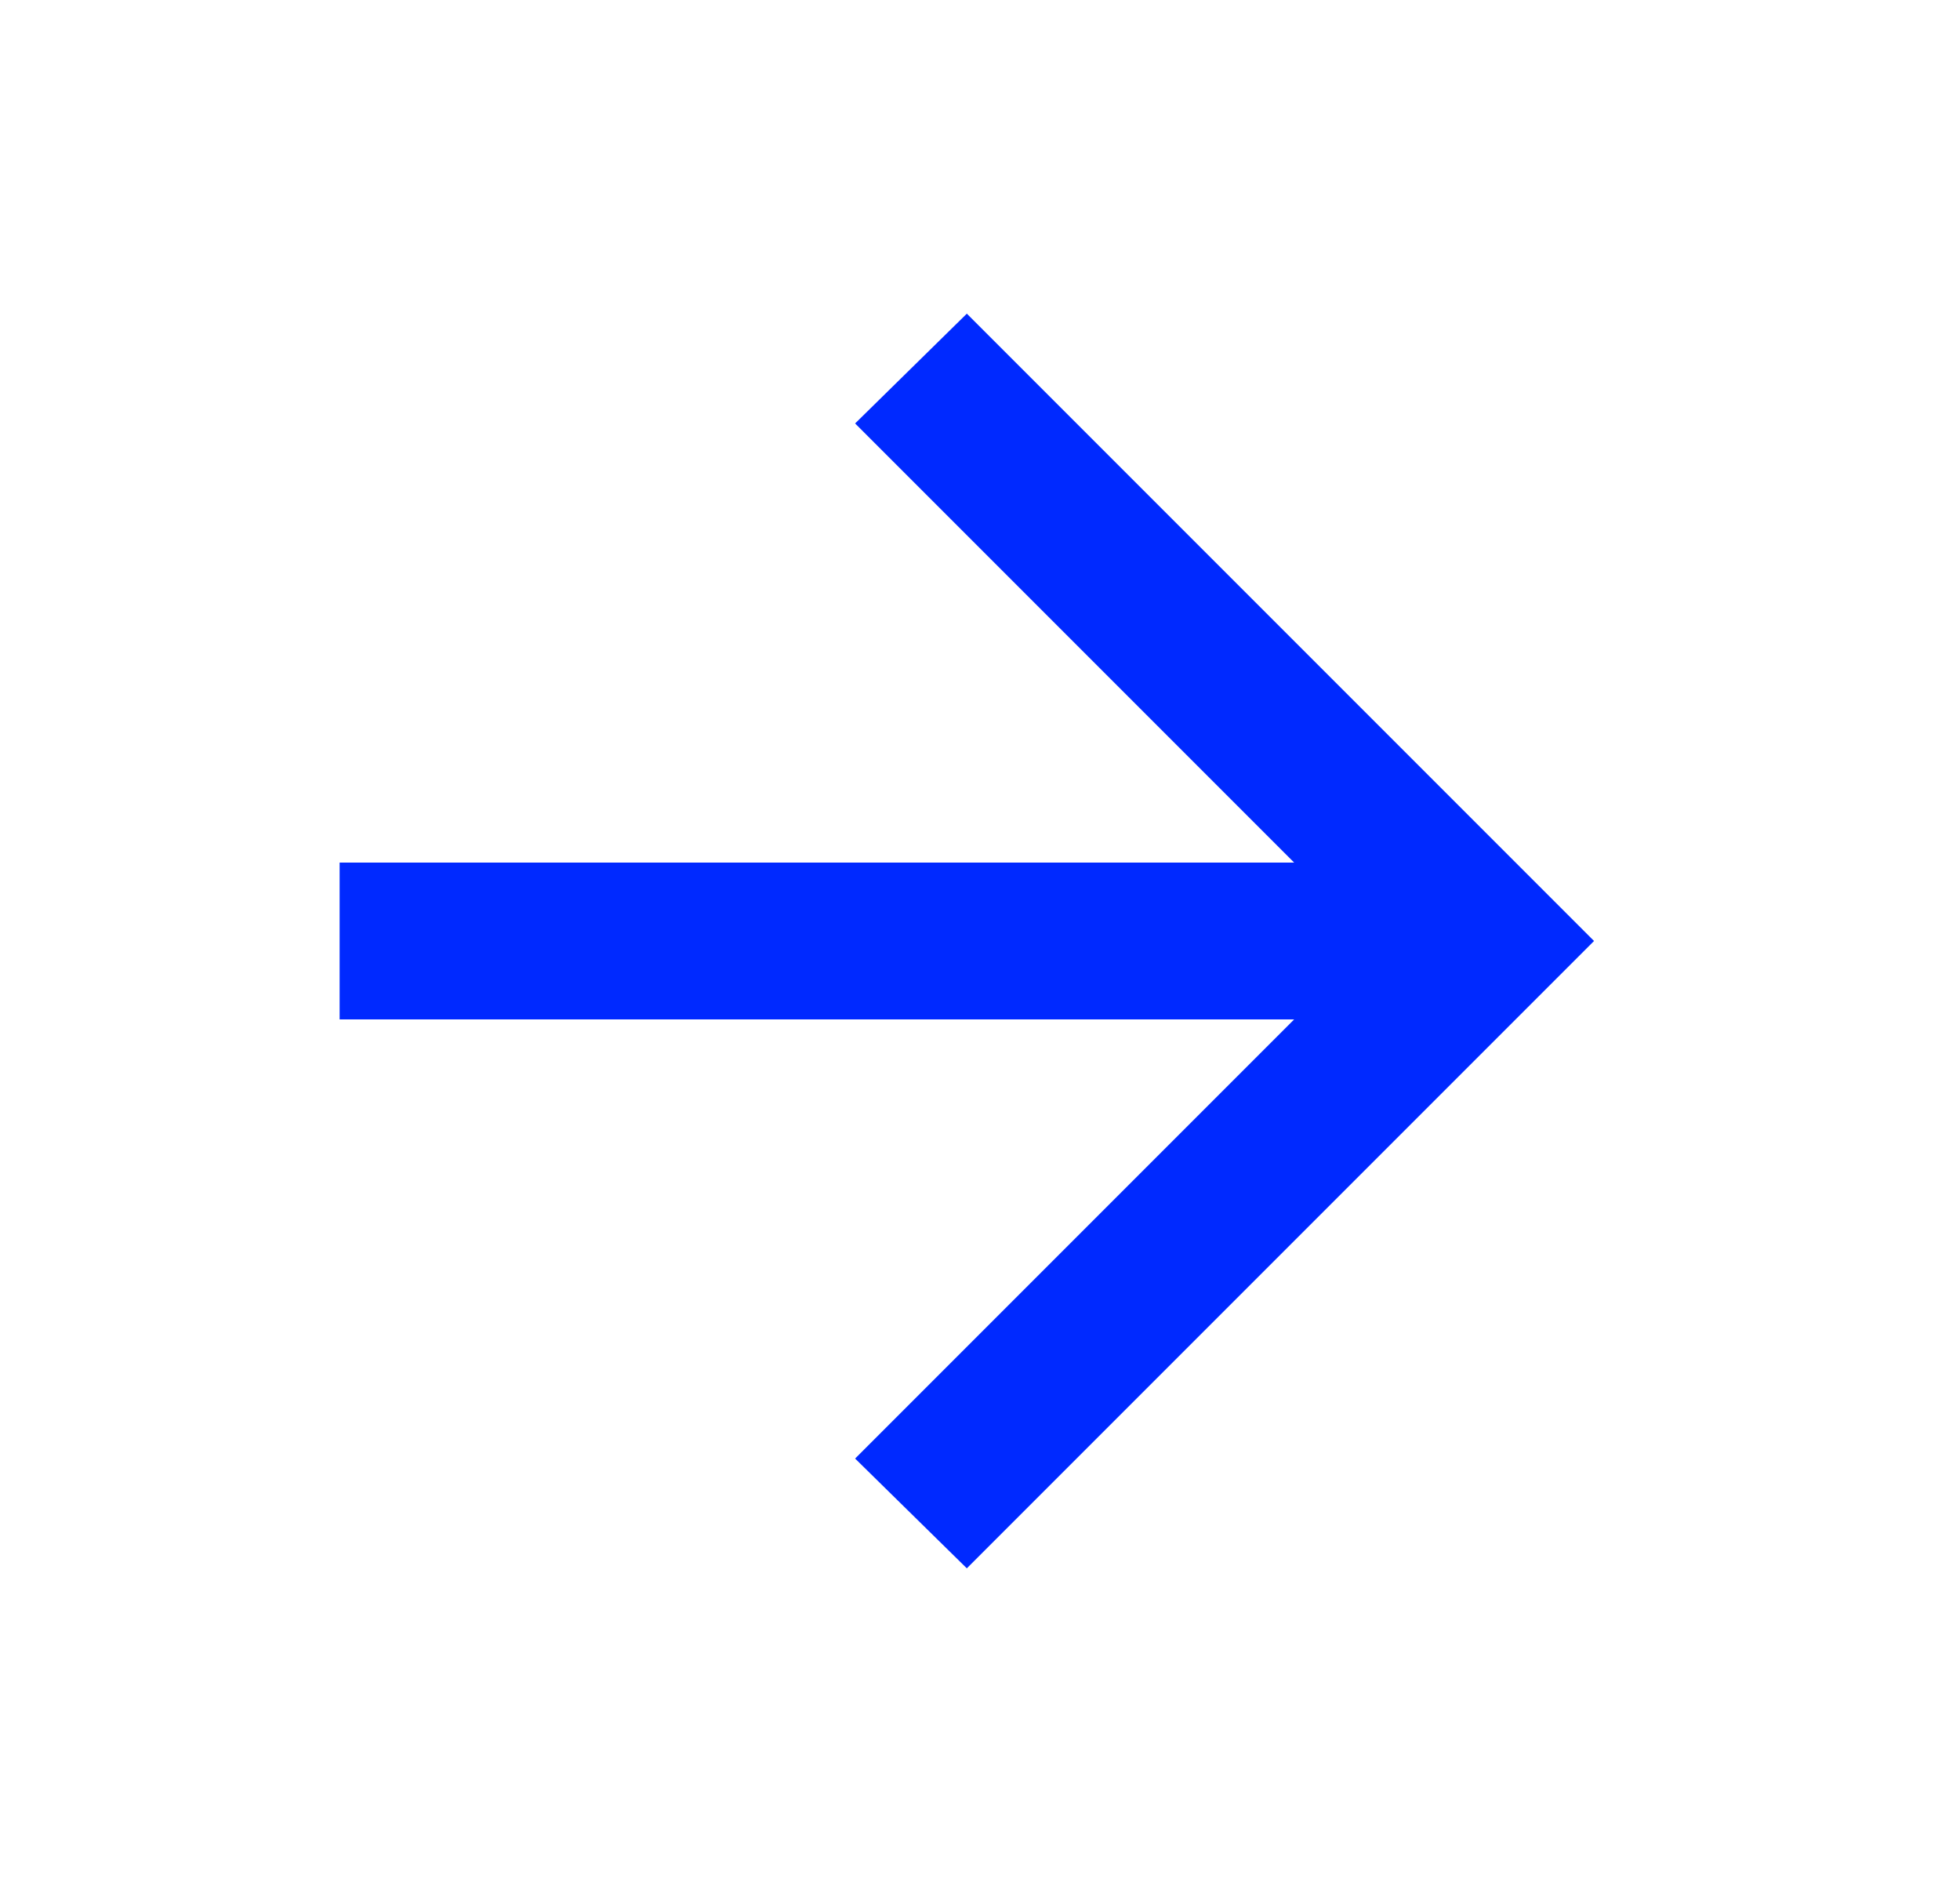 <?xml version="1.0" encoding="UTF-8"?> <svg xmlns="http://www.w3.org/2000/svg" width="25" height="24" viewBox="0 0 25 24" fill="none"><mask id="mask0_1124_896" style="mask-type:alpha" maskUnits="userSpaceOnUse" x="0" y="0" width="25" height="24"><rect x="0.332" width="24" height="24" fill="#D9D9D9"></rect></mask><g mask="url(#mask0_1124_896)"><path d="M16.507 13H4.332V11H16.507L10.907 5.4L12.332 4L20.332 12L12.332 20L10.907 18.6L16.507 13Z" fill="#0029FF"></path></g></svg> 